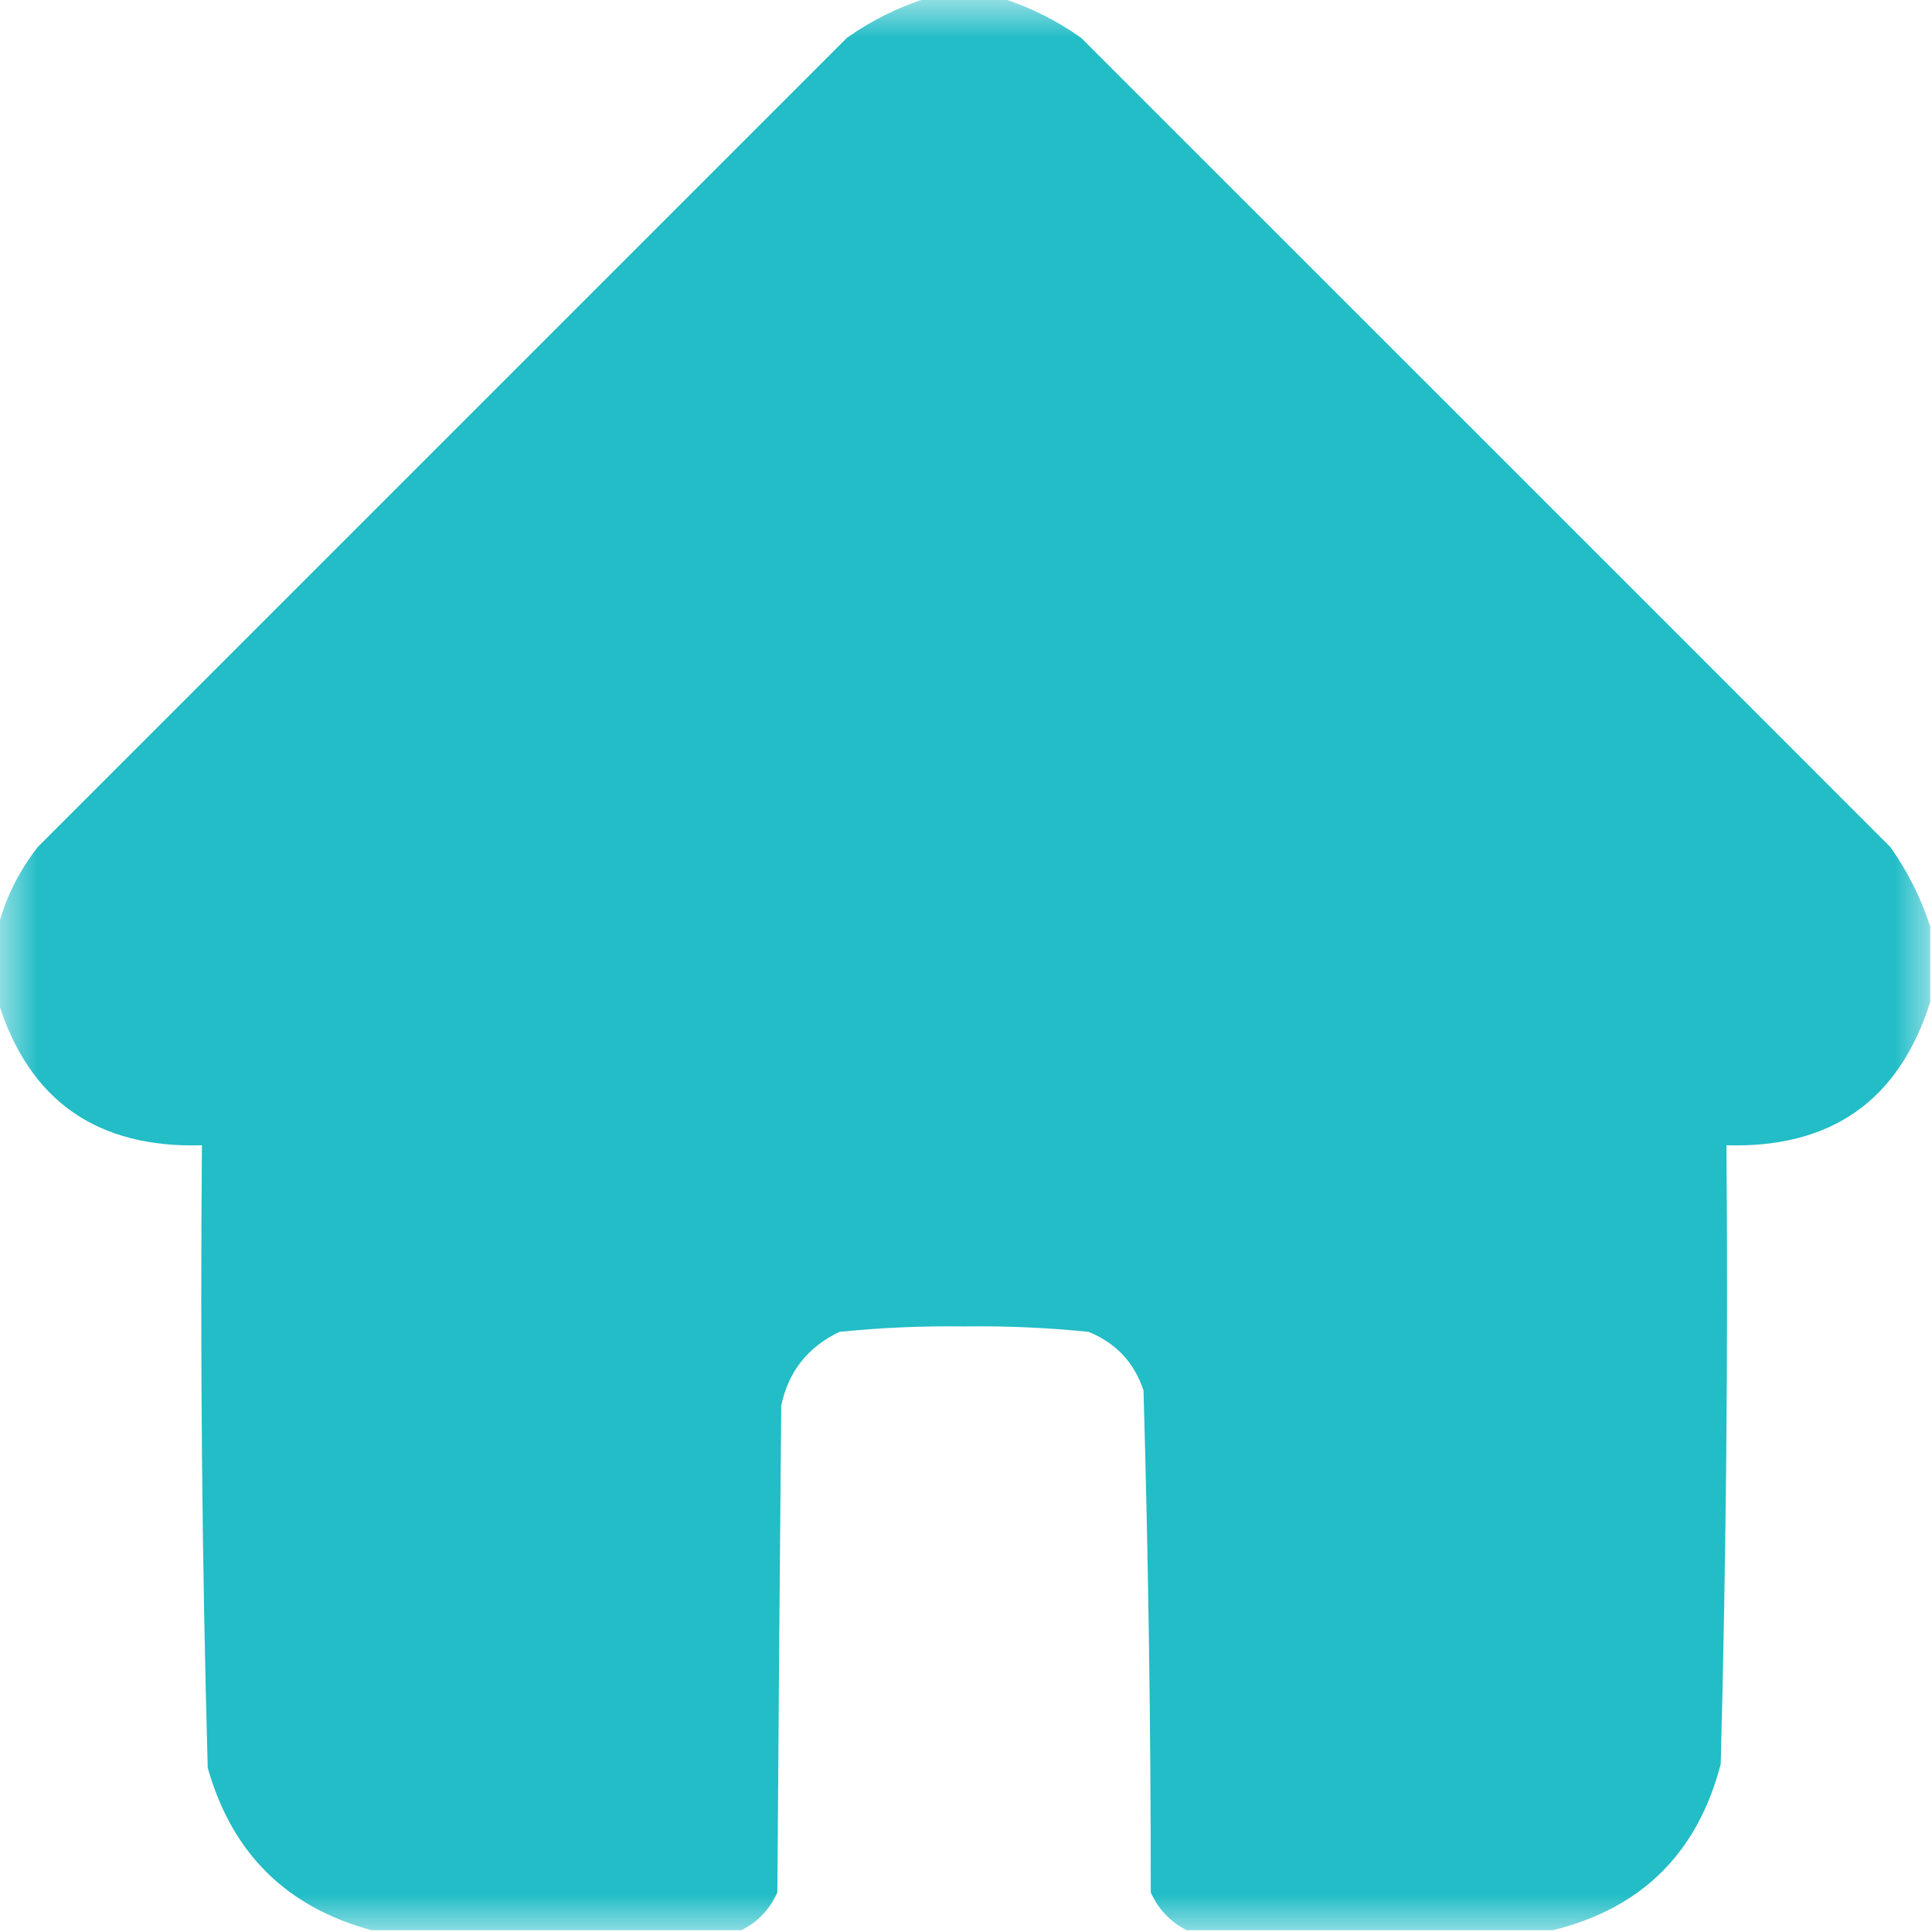 <?xml version="1.0" encoding="UTF-8"?>
<svg xmlns="http://www.w3.org/2000/svg" xmlns:xlink="http://www.w3.org/1999/xlink" width="25px" height="25px" viewBox="0 0 25 25" version="1.1">
<defs>
<filter id="alpha" filterUnits="objectBoundingBox" x="0%" y="0%" width="100%" height="100%">
  <feColorMatrix type="matrix" in="SourceGraphic" values="0 0 0 0 1 0 0 0 0 1 0 0 0 0 1 0 0 0 1 0"/>
</filter>
<mask id="mask0">
  <g filter="url(#alpha)">
<rect x="0" y="0" width="25" height="25" style="fill:rgb(0%,0%,0%);fill-opacity:0.992;stroke:none;"/>
  </g>
</mask>
<clipPath id="clip1">
  <rect x="0" y="0" width="25" height="25"/>
</clipPath>
<g id="surface5" clip-path="url(#clip1)">
<path style=" stroke:none;fill-rule:evenodd;fill:rgb(12.549%,73.725%,77.647%);fill-opacity:1;" d="M 11.988 -0.023 C 12.312 -0.023 12.637 -0.023 12.965 -0.023 C 13.328 0.094 13.668 0.262 13.988 0.488 C 17.48 3.98 20.973 7.469 24.461 10.961 C 24.688 11.281 24.859 11.625 24.977 11.988 C 24.977 12.312 24.977 12.637 24.977 12.965 C 24.574 14.242 23.695 14.859 22.34 14.82 C 22.363 17.488 22.336 20.16 22.266 22.828 C 21.965 23.98 21.242 24.695 20.094 24.977 C 18.516 24.977 16.934 24.977 15.355 24.977 C 15.148 24.871 14.992 24.711 14.891 24.488 C 14.891 22.32 14.859 20.156 14.797 17.992 C 14.676 17.629 14.441 17.379 14.086 17.234 C 13.551 17.18 13.016 17.156 12.477 17.164 C 11.938 17.156 11.398 17.18 10.863 17.234 C 10.453 17.43 10.203 17.746 10.109 18.188 C 10.09 20.289 10.074 22.387 10.059 24.488 C 9.961 24.707 9.805 24.871 9.594 24.977 C 8 24.977 6.406 24.977 4.809 24.977 C 3.707 24.68 3 23.98 2.688 22.875 C 2.613 20.191 2.59 17.508 2.613 14.82 C 1.254 14.859 0.375 14.242 -0.023 12.965 C -0.023 12.637 -0.023 12.312 -0.023 11.988 C 0.074 11.613 0.246 11.273 0.488 10.961 C 3.98 7.469 7.469 3.98 10.961 0.488 C 11.281 0.262 11.625 0.094 11.988 -0.023 Z M 11.988 -0.023 "/>
</g>
</defs>
<g id="surface1">
<use xlink:href="#surface5" mask="url(#mask0)"/>
</g>
</svg>
